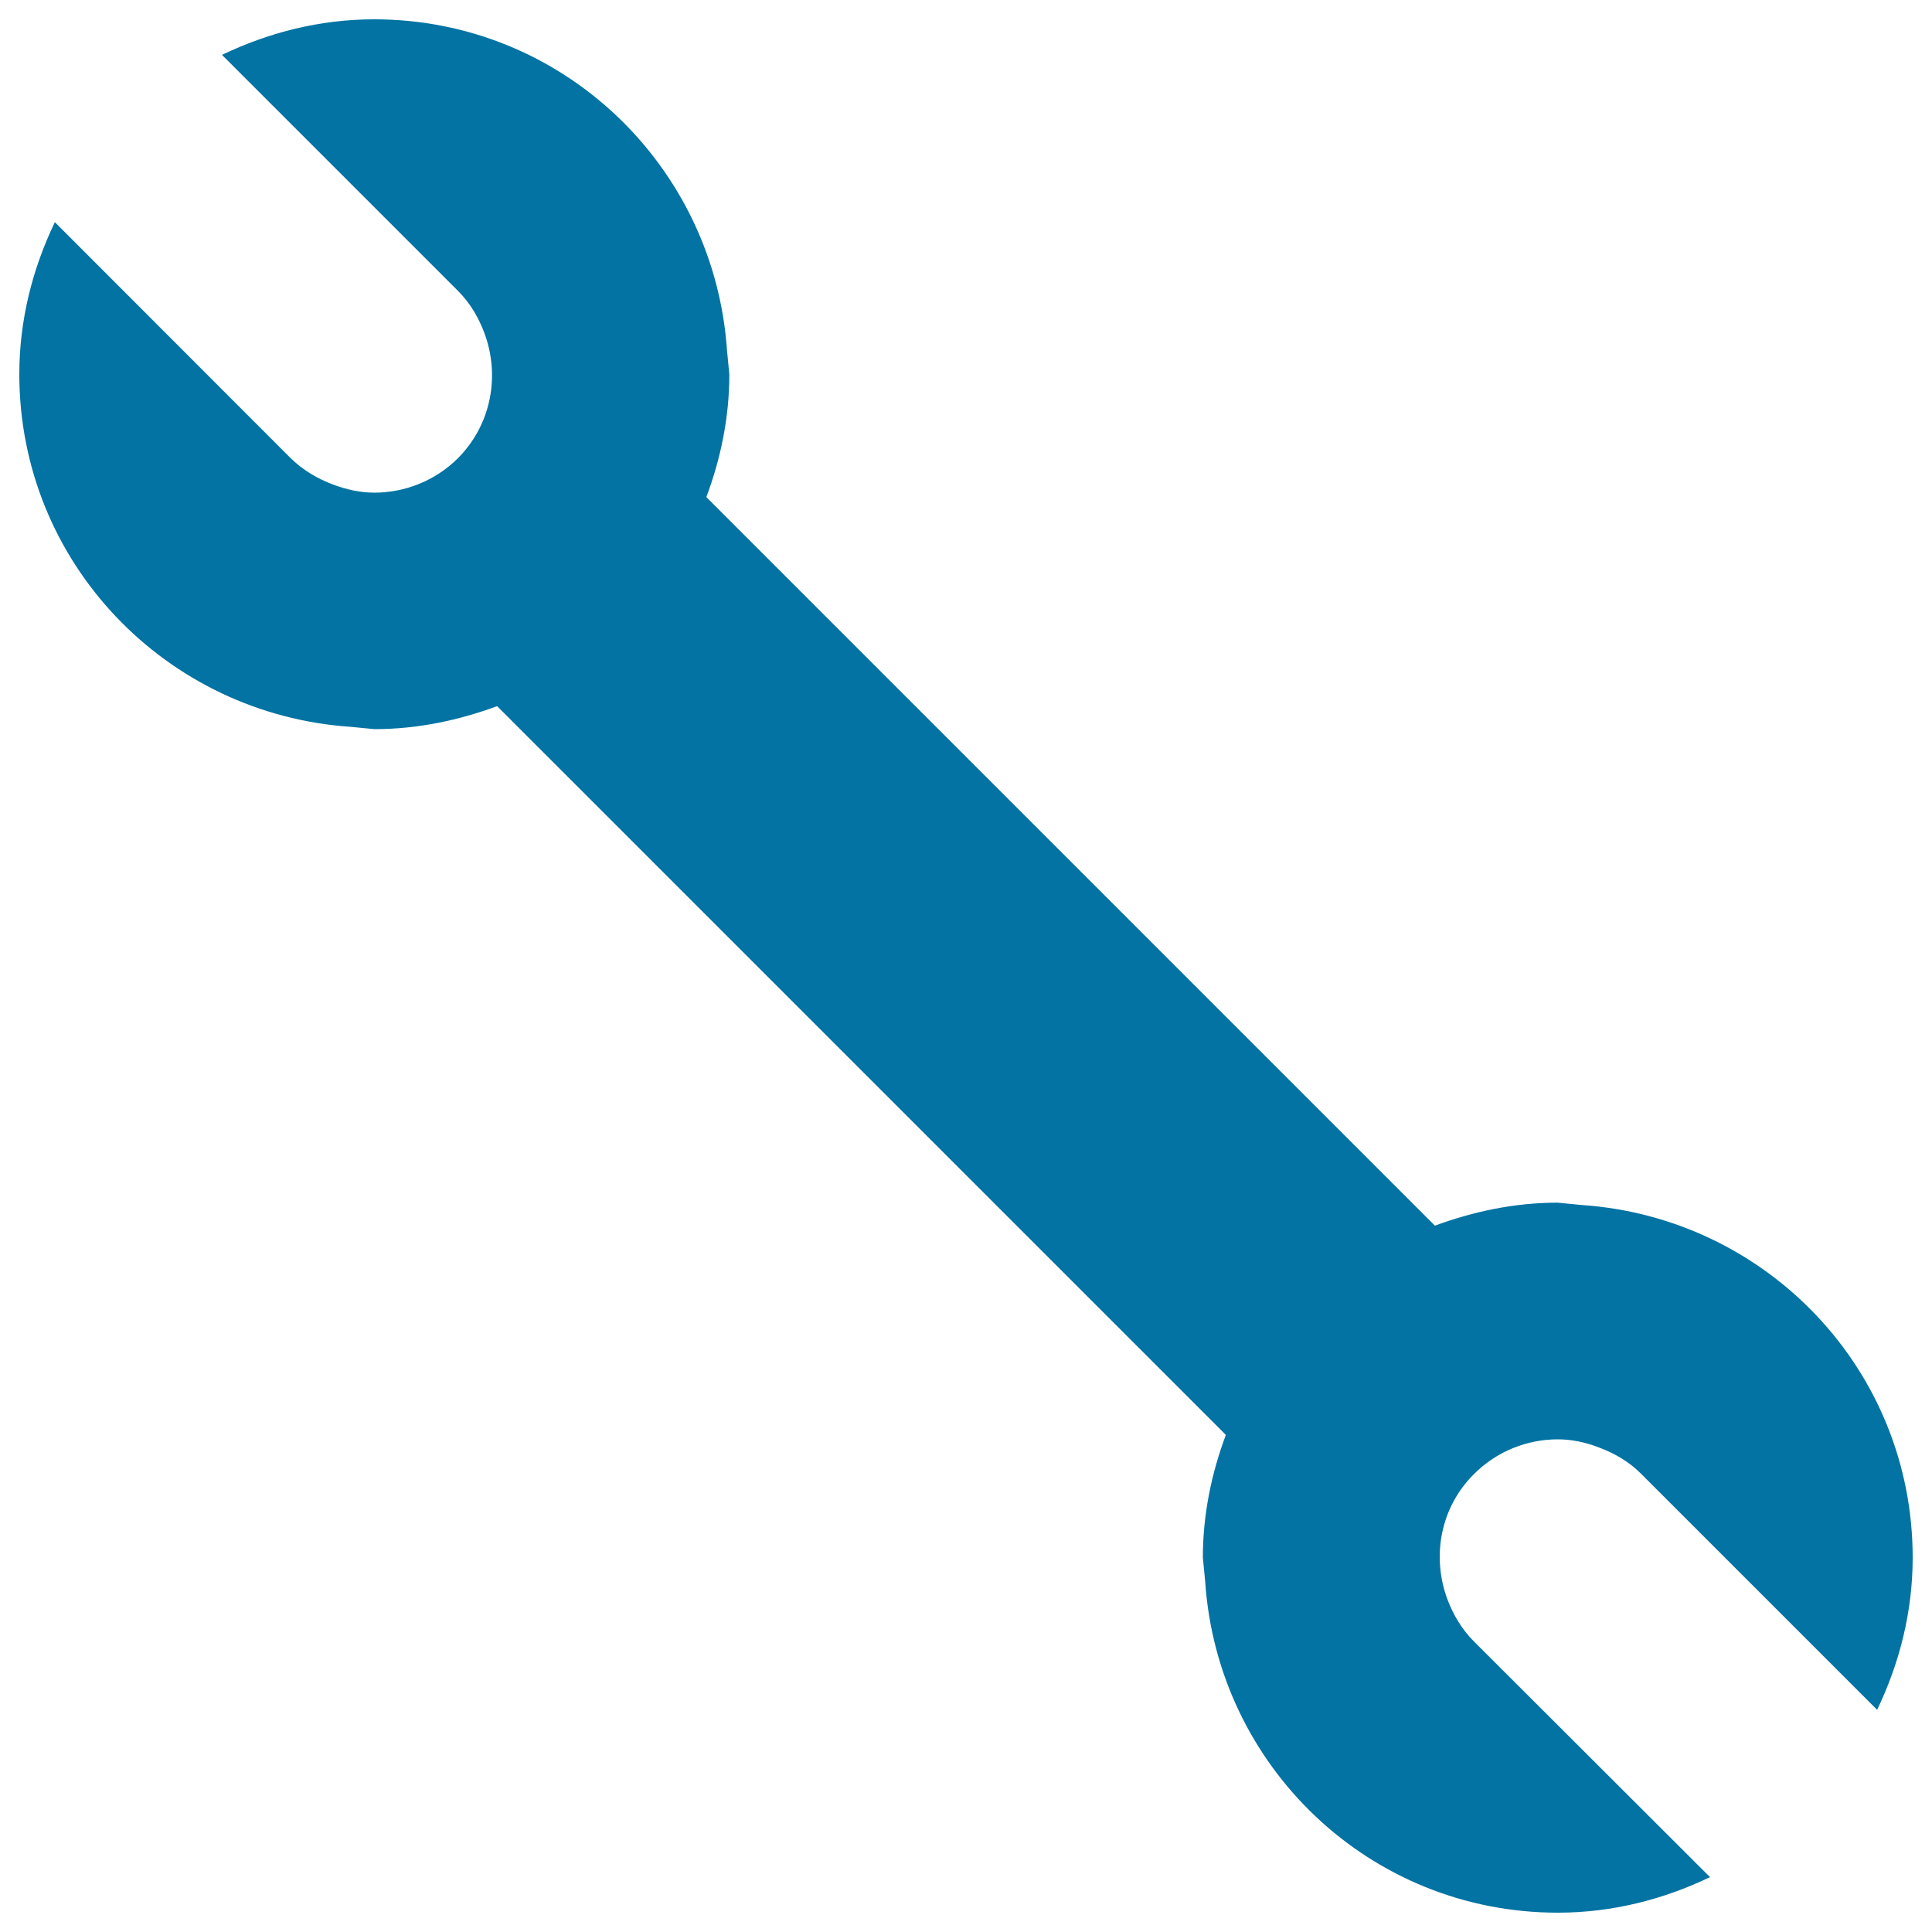 <svg xmlns="http://www.w3.org/2000/svg" viewBox="0 0 1000 1000" style="fill:#0273a2">
<title>Wrench Tool SVG icon</title>
<g><g><g><path d="M806.3,745c7.2,0,14.3,1.5,21.3,4.2c8,3,15.6,7.3,22,13.8L971.6,885c11.5-24,18.4-50.5,18.4-78.8c0-97.3-75.7-176-171.4-182.5l-12.4-1.2c-22.4,0-43.7,4.6-63.5,11.9L365.6,257.3c7.4-19.8,11.9-41.1,11.9-63.5l-1.2-12.4C369.8,85.8,291,10,193.7,10c-28.3,0-54.8,6.9-78.8,18.4l122.1,122.1c6.4,6.4,10.8,14,13.8,22.1c8,21.7,3.7,47-13.8,64.6C225.1,249,209.4,255,193.7,255c-7.2,0-14.4-1.6-21.3-4.2c-8-3-15.6-7.4-22.1-13.8L28.4,115C16.9,138.9,10,165.5,10,193.7c0,97.3,75.8,176,171.4,182.5l12.4,1.2c22.4,0,43.7-4.6,63.5-11.9l377.2,377.2c-7.4,19.8-11.9,41.1-11.9,63.5l1.2,12.4C630.2,914.3,709,990,806.3,990c28.3,0,54.8-6.9,78.8-18.4L762.9,849.6c-6.4-6.4-10.8-14-13.8-22c-8-21.7-3.8-47.1,13.8-64.6C774.9,751,790.6,745,806.3,745z"/></g></g></g>
</svg>